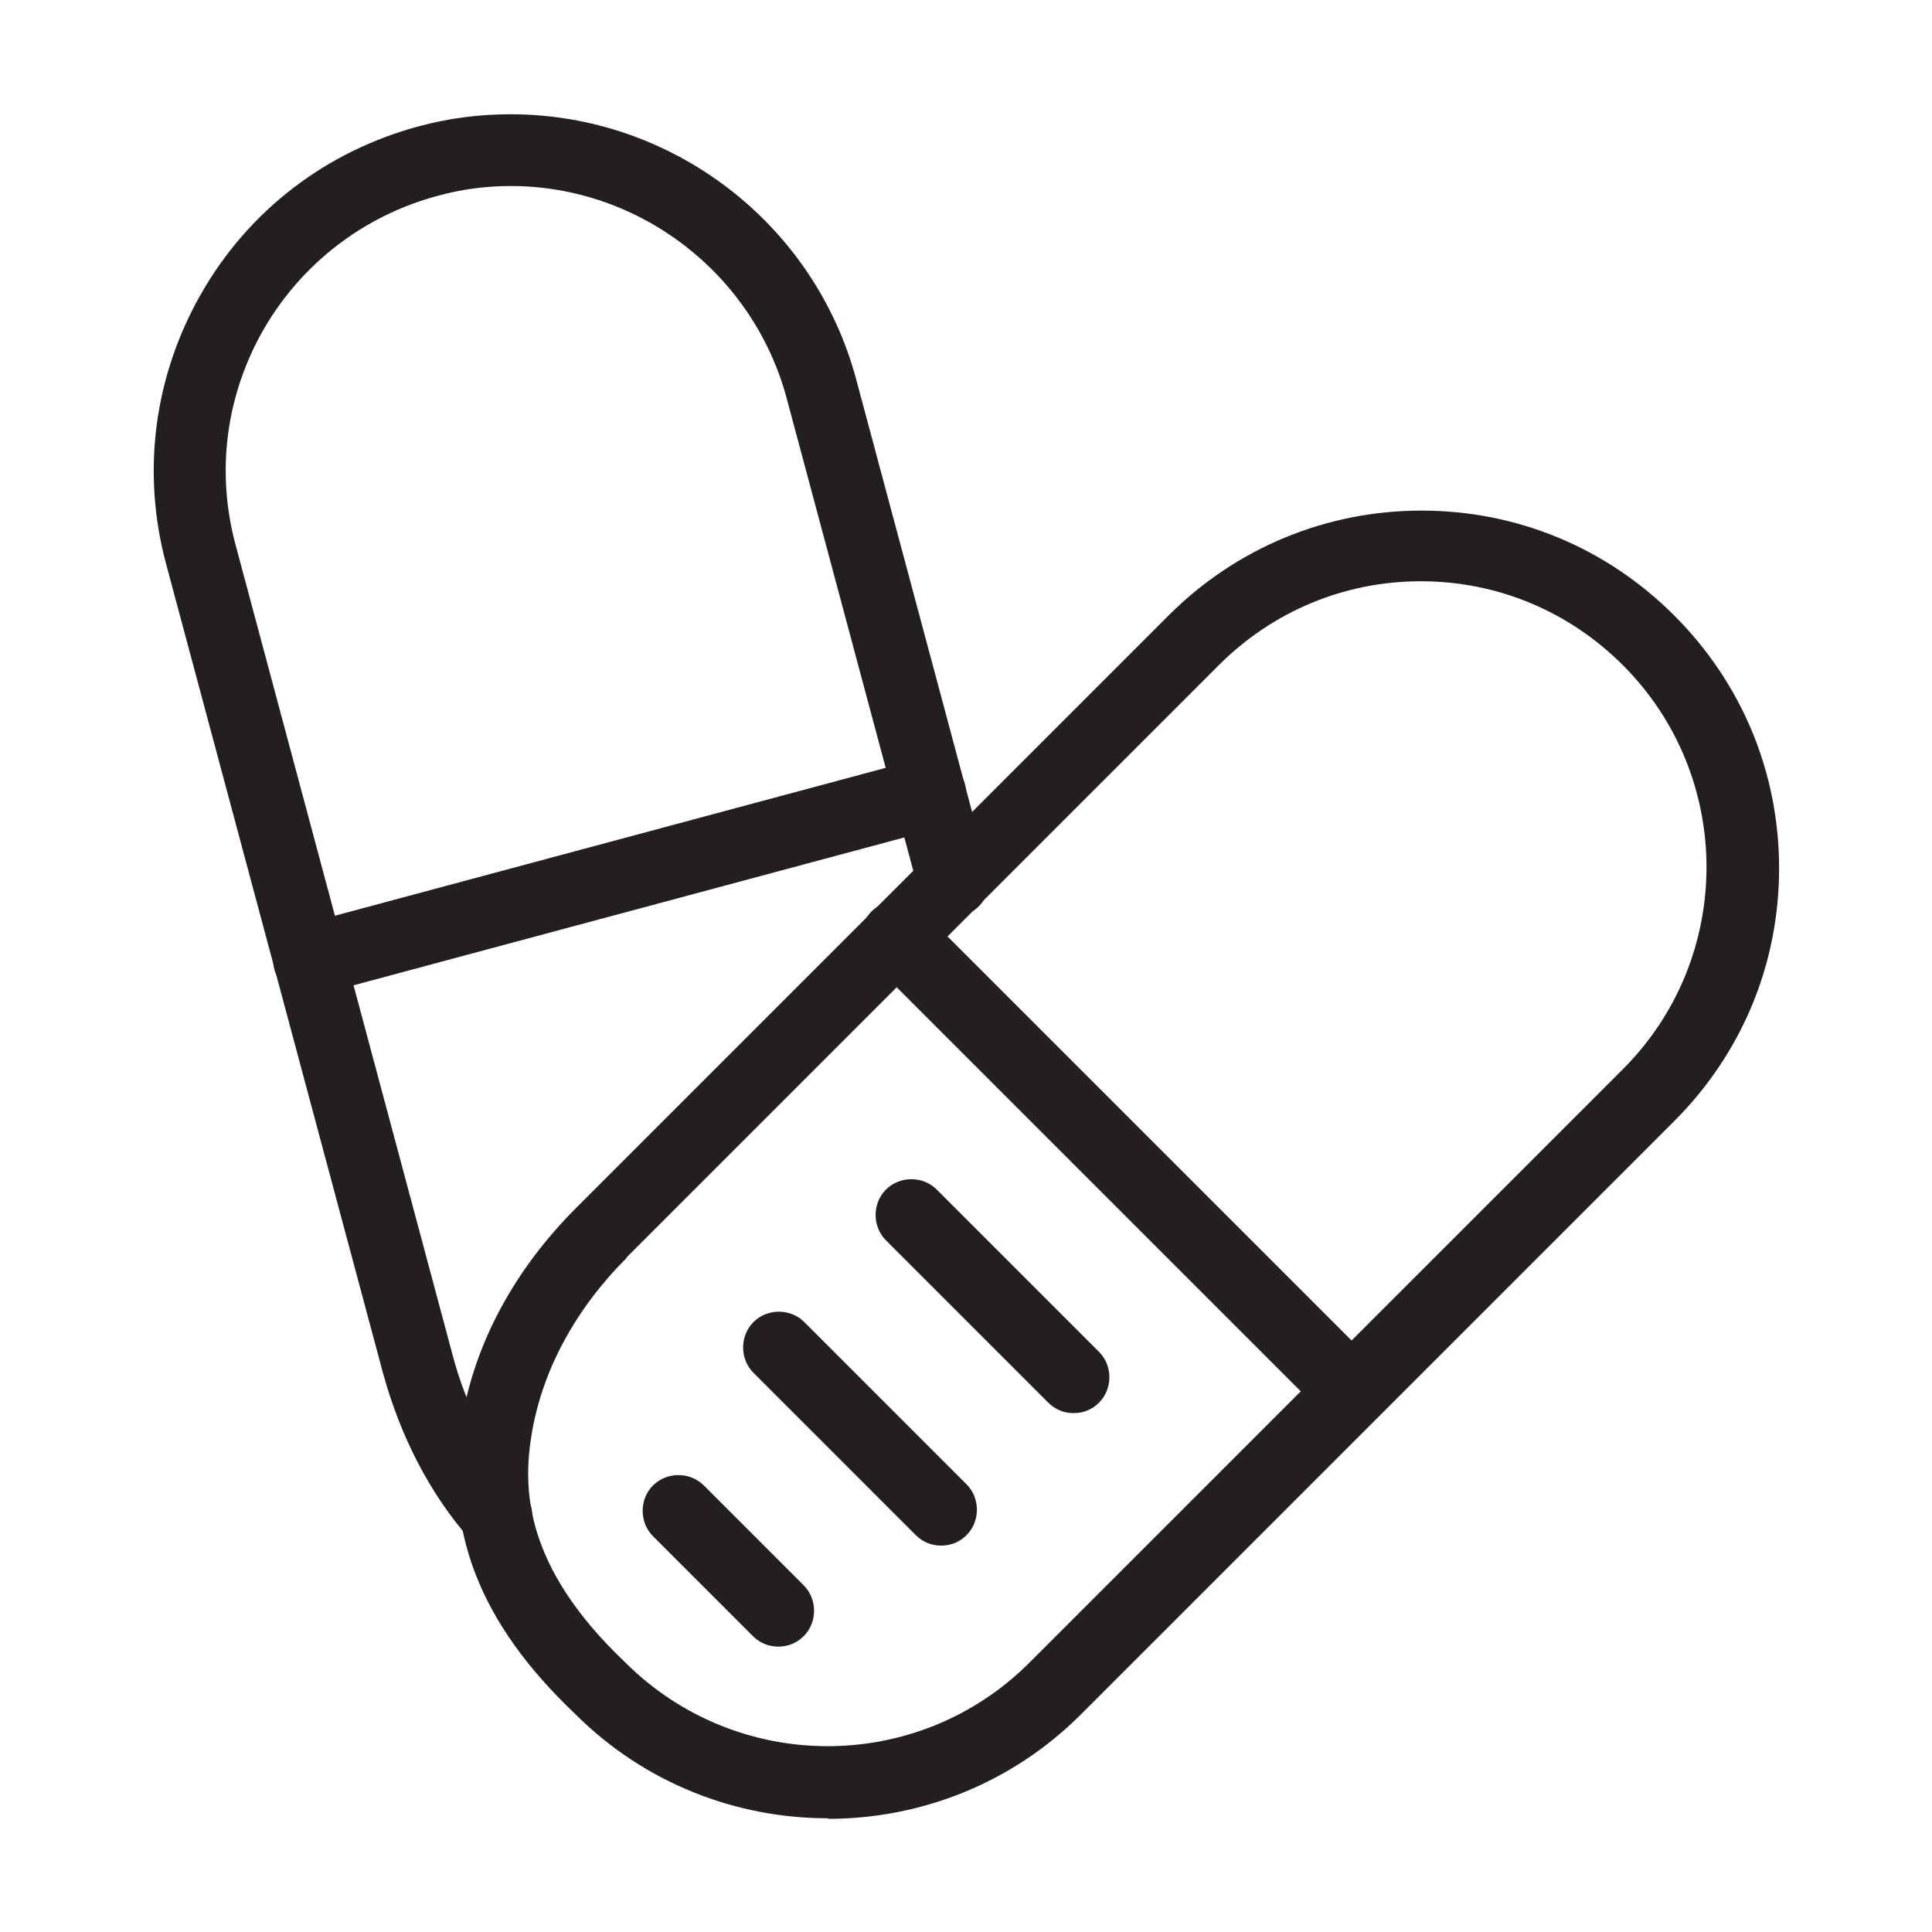<svg viewBox="0 0 35 35" xmlns="http://www.w3.org/2000/svg" id="Layer_1"><defs><style>.cls-1{fill:#231f20;}</style></defs><path d="M15,32.94c-1.66,0-3.32-.63-4.58-1.89-1.74-1.65-2.4-3.35-2.05-5.34.24-1.4.96-2.72,2.07-3.83l10.73-10.73c1.22-1.22,2.85-1.9,4.58-1.9s3.35.67,4.58,1.9,1.9,2.85,1.9,4.58c0,1.73-.67,3.35-1.9,4.58l-10.75,10.75c-1.26,1.26-2.92,1.89-4.58,1.89ZM11.35,22.79c-.92.92-1.51,2.01-1.71,3.14-.18,1.03-.15,2.44,1.68,4.18,2.03,2.03,5.31,2.03,7.33.01l10.75-10.75c2.02-2.02,2.02-5.3,0-7.32-.98-.98-2.28-1.52-3.66-1.52-1.38,0-2.68.54-3.66,1.52l-10.73,10.73h0Z" class="cls-1"></path><path d="M24.49,25.86c-.17,0-.33-.06-.46-.19l-8.24-8.24c-.25-.25-.25-.67,0-.92.25-.25.67-.25.92,0l8.24,8.24c.25.25.25.67,0,.92-.13.13-.29.19-.46.19Z" class="cls-1"></path><path d="M19.45,25.6c-.17,0-.33-.06-.46-.19l-2.94-2.94c-.25-.25-.25-.67,0-.92.25-.25.67-.25.92,0l2.94,2.94c.25.25.25.67,0,.92-.13.13-.29.19-.46.19Z" class="cls-1"></path><path d="M17.05,28c-.17,0-.33-.06-.46-.19l-2.94-2.94c-.25-.25-.25-.67,0-.92.25-.25.67-.25.92,0l2.94,2.94c.25.25.25.67,0,.92-.13.13-.29.19-.46.19Z" class="cls-1"></path><path d="M14.1,29.83c-.17,0-.33-.06-.46-.19l-1.81-1.81c-.25-.25-.25-.67,0-.92s.67-.25.92,0l1.81,1.81c.25.25.25.67,0,.92-.13.13-.29.19-.46.19Z" class="cls-1"></path><path d="M8.99,28.09c-.18,0-.36-.08-.49-.22-.72-.82-1.25-1.86-1.56-2.99l-3.93-14.66c-.45-1.67-.22-3.41.64-4.91.86-1.5,2.26-2.57,3.93-3.02.55-.15,1.11-.22,1.67-.22,2.92,0,5.5,1.97,6.26,4.8l2.39,8.92c.09.35-.11.7-.46.8-.35.09-.7-.11-.8-.46l-2.39-8.92c-.61-2.26-2.67-3.84-5-3.84-.45,0-.9.06-1.33.18-1.33.36-2.45,1.22-3.14,2.41-.69,1.2-.87,2.59-.51,3.92l3.93,14.67c.25.95.7,1.8,1.28,2.48.24.27.21.68-.06.92-.12.11-.28.16-.43.16Z" class="cls-1"></path><path d="M5.6,18.04c-.29,0-.55-.19-.63-.48-.09-.35.11-.7.46-.8l11.25-3.02c.35-.09.7.11.8.46.09.35-.11.7-.46.8l-11.25,3.02c-.06.02-.11.02-.17.02Z" class="cls-1"></path></svg>